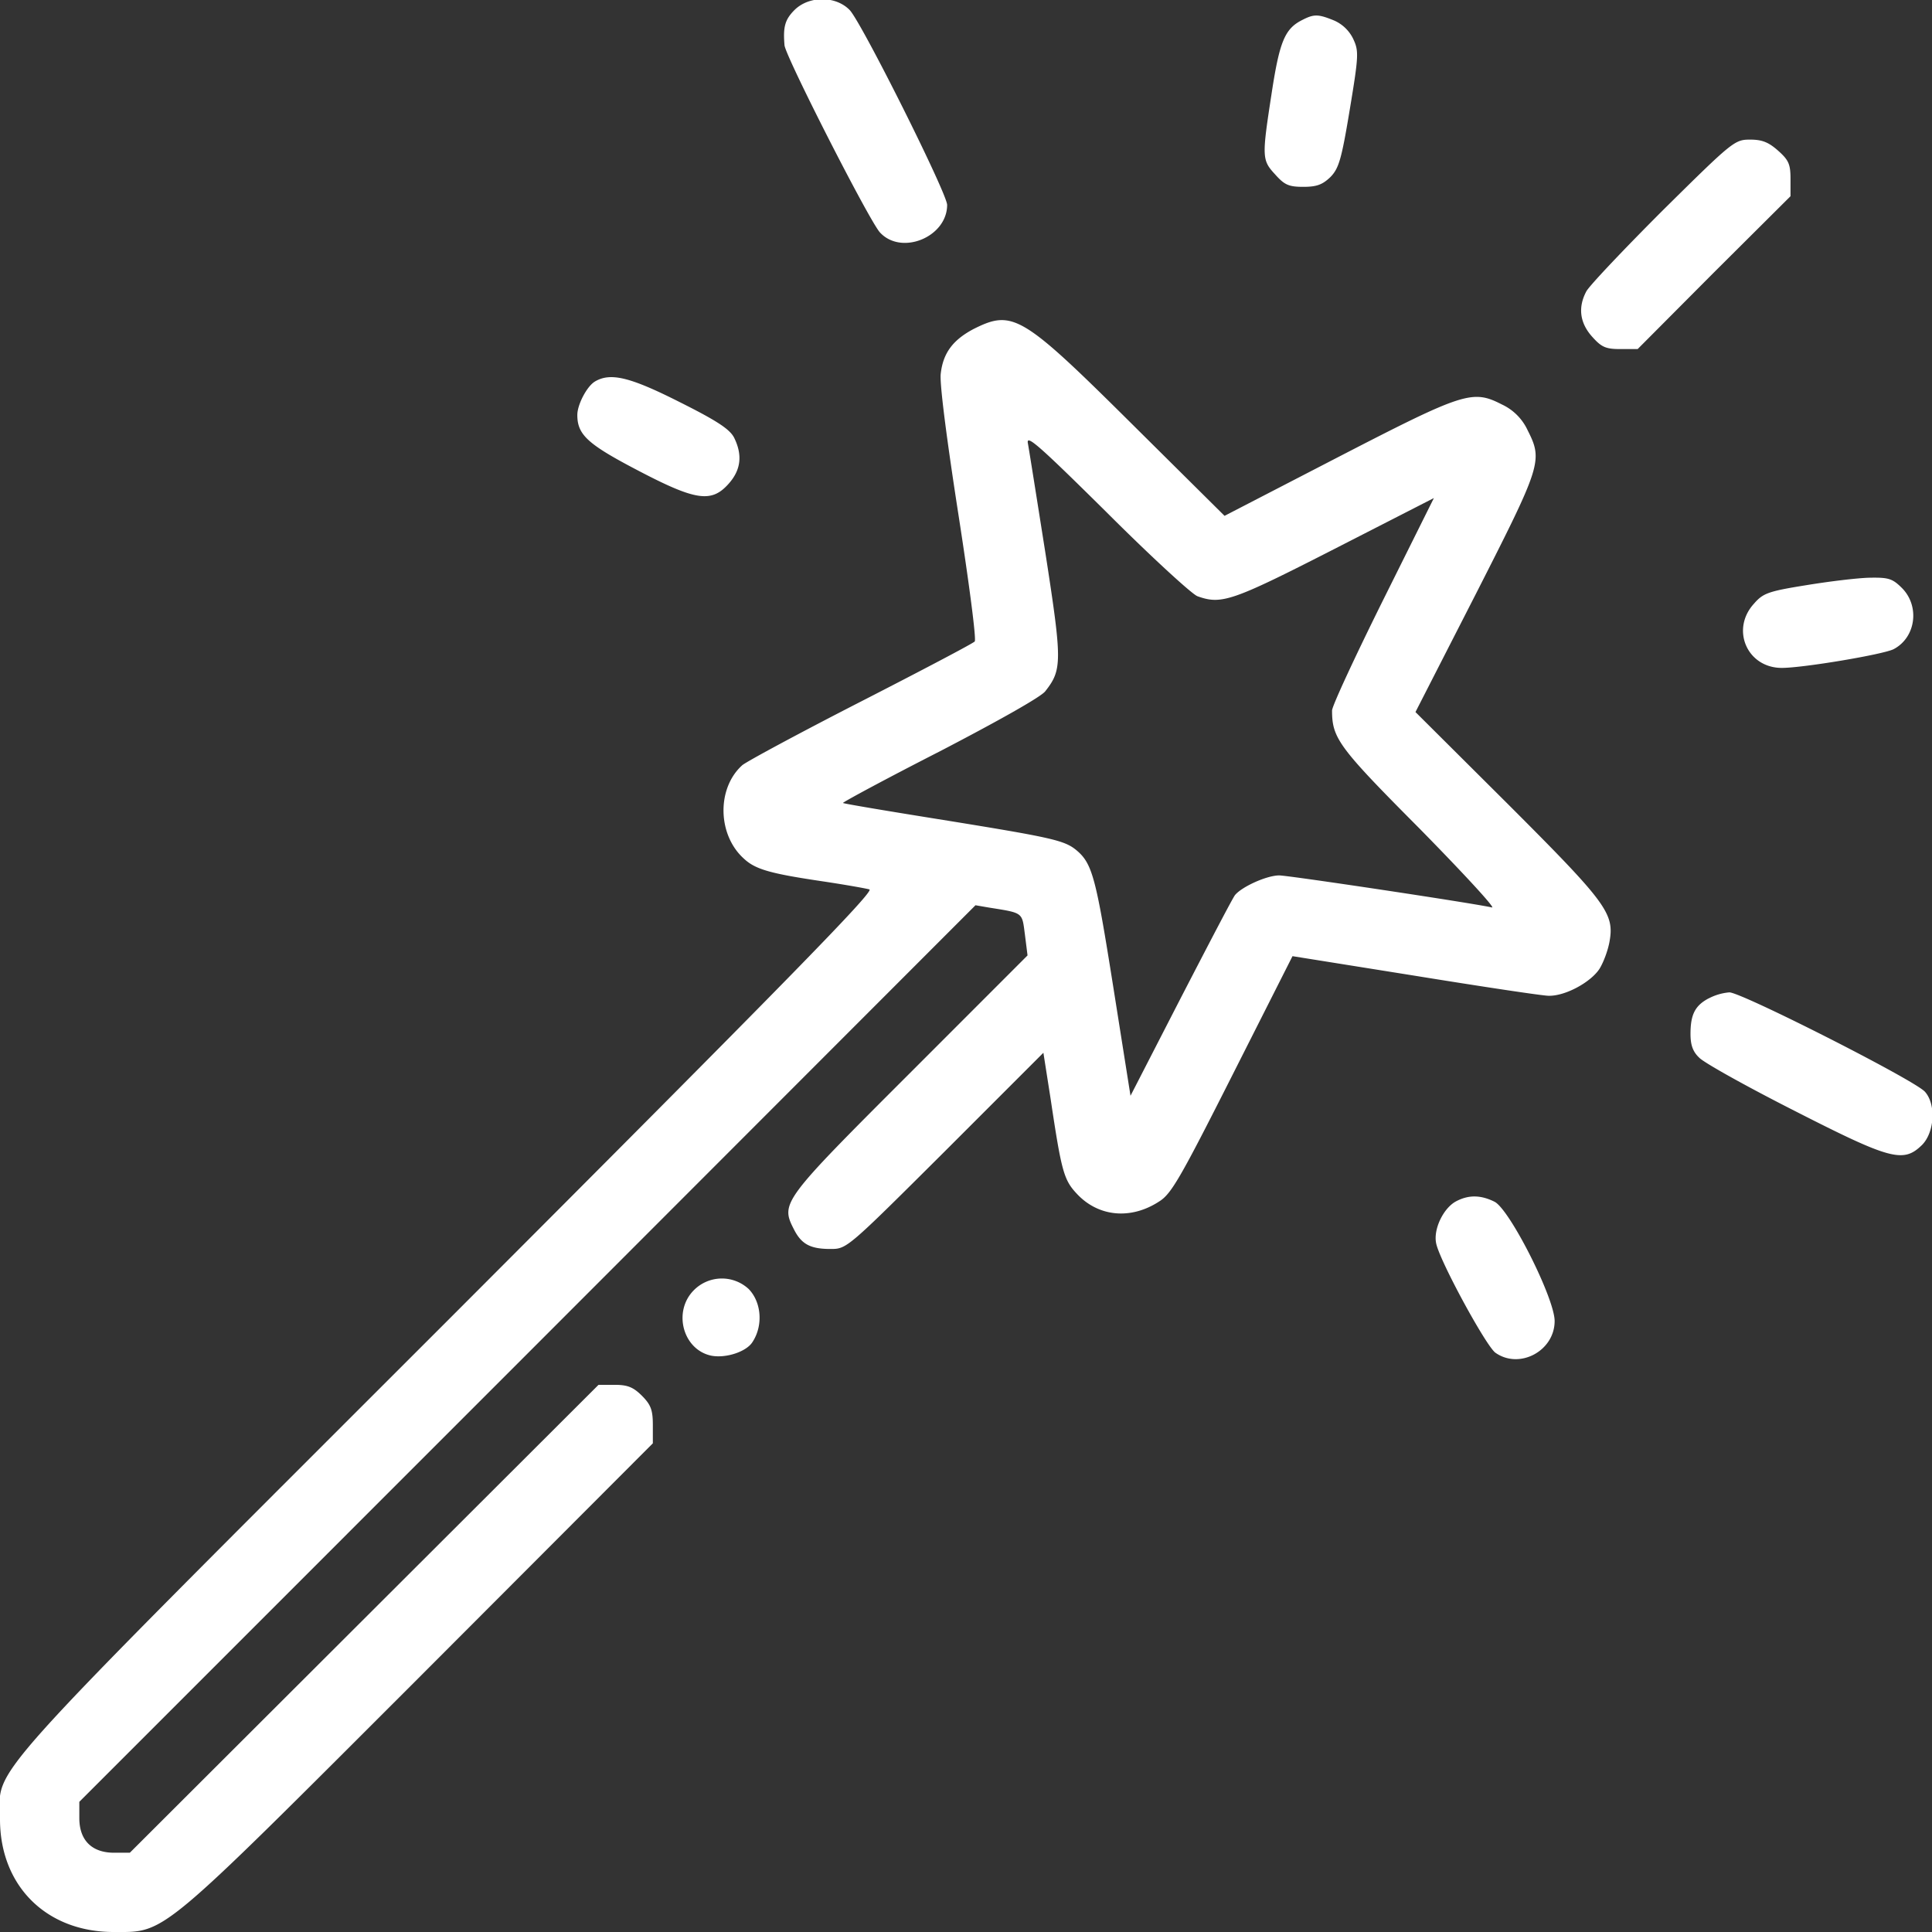 <svg xmlns="http://www.w3.org/2000/svg" width="34" height="34" fill="none"><rect width="100%" height="100%" fill="#333333" stroke="none"/><g fill="#fff" clip-path="url(#a)"><path d="M13.985.173c-.172.172-.206.299-.179.624.02.2 1.494 3.094 1.68 3.294.379.411 1.182.08 1.182-.485 0-.2-1.5-3.2-1.713-3.427-.24-.252-.71-.259-.97-.006ZM22.917.352c-.306.153-.399.378-.538 1.288-.173 1.123-.173 1.176.06 1.428.166.186.239.22.498.22.239 0 .338-.04.478-.174.146-.152.193-.305.339-1.188.159-.956.159-1.03.06-1.242a.673.673 0 0 0-.34-.325c-.278-.113-.351-.113-.557-.007ZM29.265 3.699c-.69.69-1.294 1.328-1.348 1.428-.152.285-.113.557.1.796.166.186.239.22.498.22h.305l1.342-1.348 1.348-1.342v-.305c0-.26-.033-.332-.22-.498-.165-.146-.278-.193-.49-.193-.273 0-.306.027-1.535 1.242ZM17.133 5.79c-.365.193-.538.425-.578.79-.02.18.106 1.15.312 2.477.186 1.196.319 2.205.286 2.232-.027.033-.936.511-2.012 1.062s-2.012 1.056-2.079 1.116c-.451.405-.438 1.228.033 1.647.2.186.465.259 1.348.391.405.06.784.127.857.147.1.026-1.487 1.646-7.418 7.583C-.538 31.655 0 31.051 0 32.015 0 33.19.817 34 2 34c.923 0 .764.132 5.392-4.496l4.097-4.104v-.319c0-.265-.033-.358-.192-.518-.153-.152-.253-.192-.478-.192h-.286l-4.124 4.117-4.124 4.117h-.278c-.392 0-.611-.22-.611-.61v-.286l7.889-7.89 7.882-7.888.232.04c.618.099.585.079.638.477l.046.366-2.071 2.072c-2.252 2.25-2.278 2.284-2.04 2.749.134.265.293.345.645.345.286 0 .292-.007 2.019-1.727l1.726-1.726.127.81c.192 1.282.232 1.428.464 1.674.379.405.95.458 1.448.132.213-.133.372-.411 1.295-2.238l1.05-2.078 2.157.345c1.19.193 2.245.352 2.351.352.292.007.744-.239.897-.478.073-.12.146-.325.172-.465.093-.504-.04-.684-1.786-2.43l-1.627-1.62 1.063-2.079c1.155-2.271 1.182-2.344.91-2.882a.933.933 0 0 0-.452-.452c-.518-.265-.664-.219-2.889.93l-1.992 1.03-1.627-1.614c-1.94-1.926-2.099-2.02-2.79-1.674Zm3.938 4.702c.425.152.604.093 2.41-.83l1.753-.897-.896 1.8c-.491.99-.896 1.86-.896 1.939 0 .491.119.65 1.547 2.085.763.777 1.334 1.395 1.268 1.381-.359-.08-3.58-.564-3.745-.564-.22 0-.658.2-.777.345-.04.047-.465.864-.956 1.813l-.884 1.72-.305-1.926c-.306-1.926-.365-2.165-.657-2.404-.206-.166-.452-.219-2.252-.511-1.002-.16-1.833-.299-1.846-.312-.006-.013.757-.425 1.707-.91.996-.518 1.78-.956 1.853-1.056.298-.378.298-.524.006-2.41-.152-.963-.292-1.846-.312-1.953-.033-.166.193.034 1.381 1.209.777.777 1.501 1.441 1.6 1.48ZM10.472 6.713c-.14.08-.312.405-.312.59 0 .346.18.512 1.043.964 1.036.544 1.315.59 1.62.246.22-.246.246-.512.093-.817-.08-.146-.299-.292-.963-.624-.87-.439-1.208-.518-1.48-.36ZM31.776 10.3c-.658.106-.75.14-.91.325-.412.452-.12 1.129.491 1.129.379 0 1.806-.24 1.972-.332.386-.206.459-.75.146-1.07-.172-.172-.239-.192-.584-.185-.212.006-.71.066-1.115.133ZM30.069 17.57c-.24.127-.319.286-.319.625 0 .192.04.312.153.418.08.087.83.505 1.667.93 1.706.87 1.925.93 2.257.604.22-.226.246-.717.047-.936-.2-.213-3.228-1.747-3.44-1.747a.954.954 0 0 0-.365.107ZM25.633 21.137c-.226.113-.412.491-.359.743.06.306.877 1.807 1.043 1.926.425.299 1.042-.033 1.042-.558 0-.398-.783-1.952-1.055-2.098-.24-.12-.452-.126-.671-.013Z"/><path d="M12.212 22.704c-.378.378-.192 1.055.312 1.155.26.046.611-.073.717-.239.193-.292.16-.704-.066-.936a.694.694 0 0 0-.963.02Z"/></g><defs><clipPath id="a"><path fill="#fff" d="M0 0h34v34H0z"/></clipPath></defs></svg>